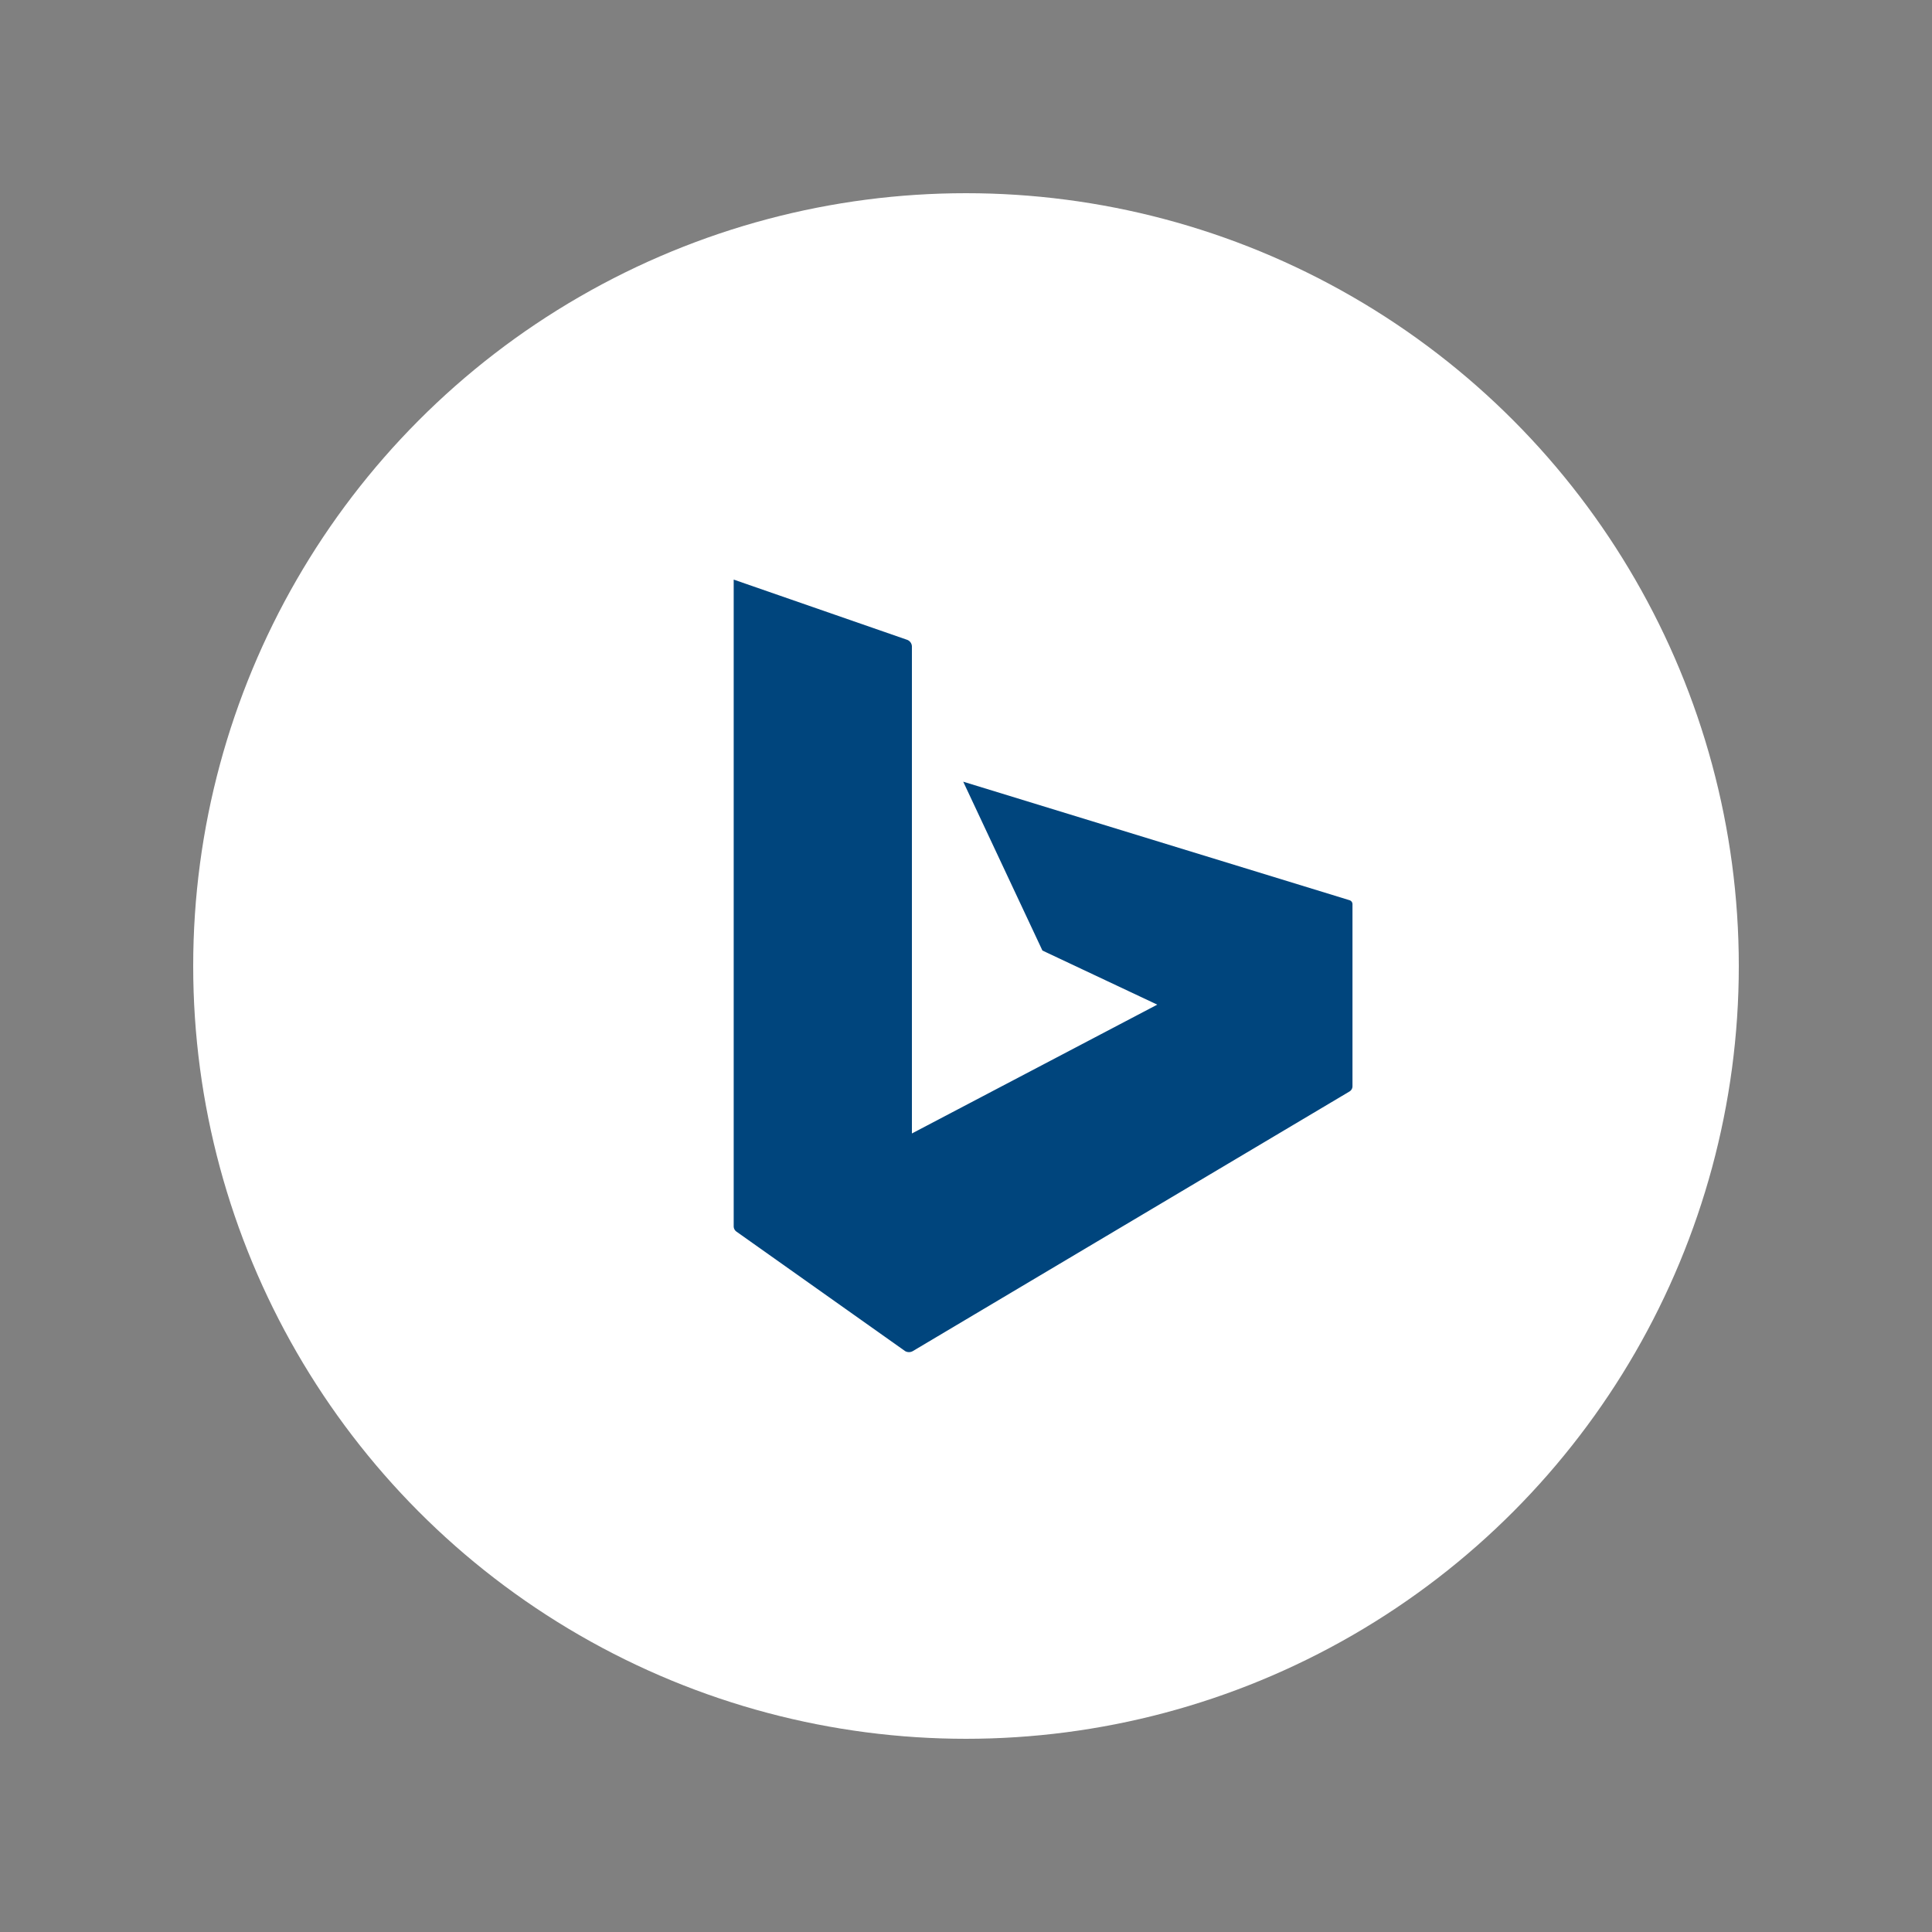 <svg id="Ebene_1" data-name="Ebene 1" xmlns="http://www.w3.org/2000/svg" viewBox="0 0 25 25"><rect x="0" y="0" width="25" height="25" fill="#808080" stroke="none"/><defs><style>.cls-1{fill:#fff;}.cls-2{fill:#00457d;}</style></defs><circle class="cls-1" cx="12.5" cy="12.5" r="10"/><path class="cls-2" d="M9.494,7.5v8.367a.085.085,0,0,0,.037.071l2.181,1.545a.1.1,0,0,0,.1,0l5.65-3.359a.079.079,0,0,0,.039-.068V11.7a.054.054,0,0,0-.037-.051l-5-1.534L13.489,12.3l1.486.7L11.8,14.667v-6.3a.094.094,0,0,0-.062-.088Z"/></svg>